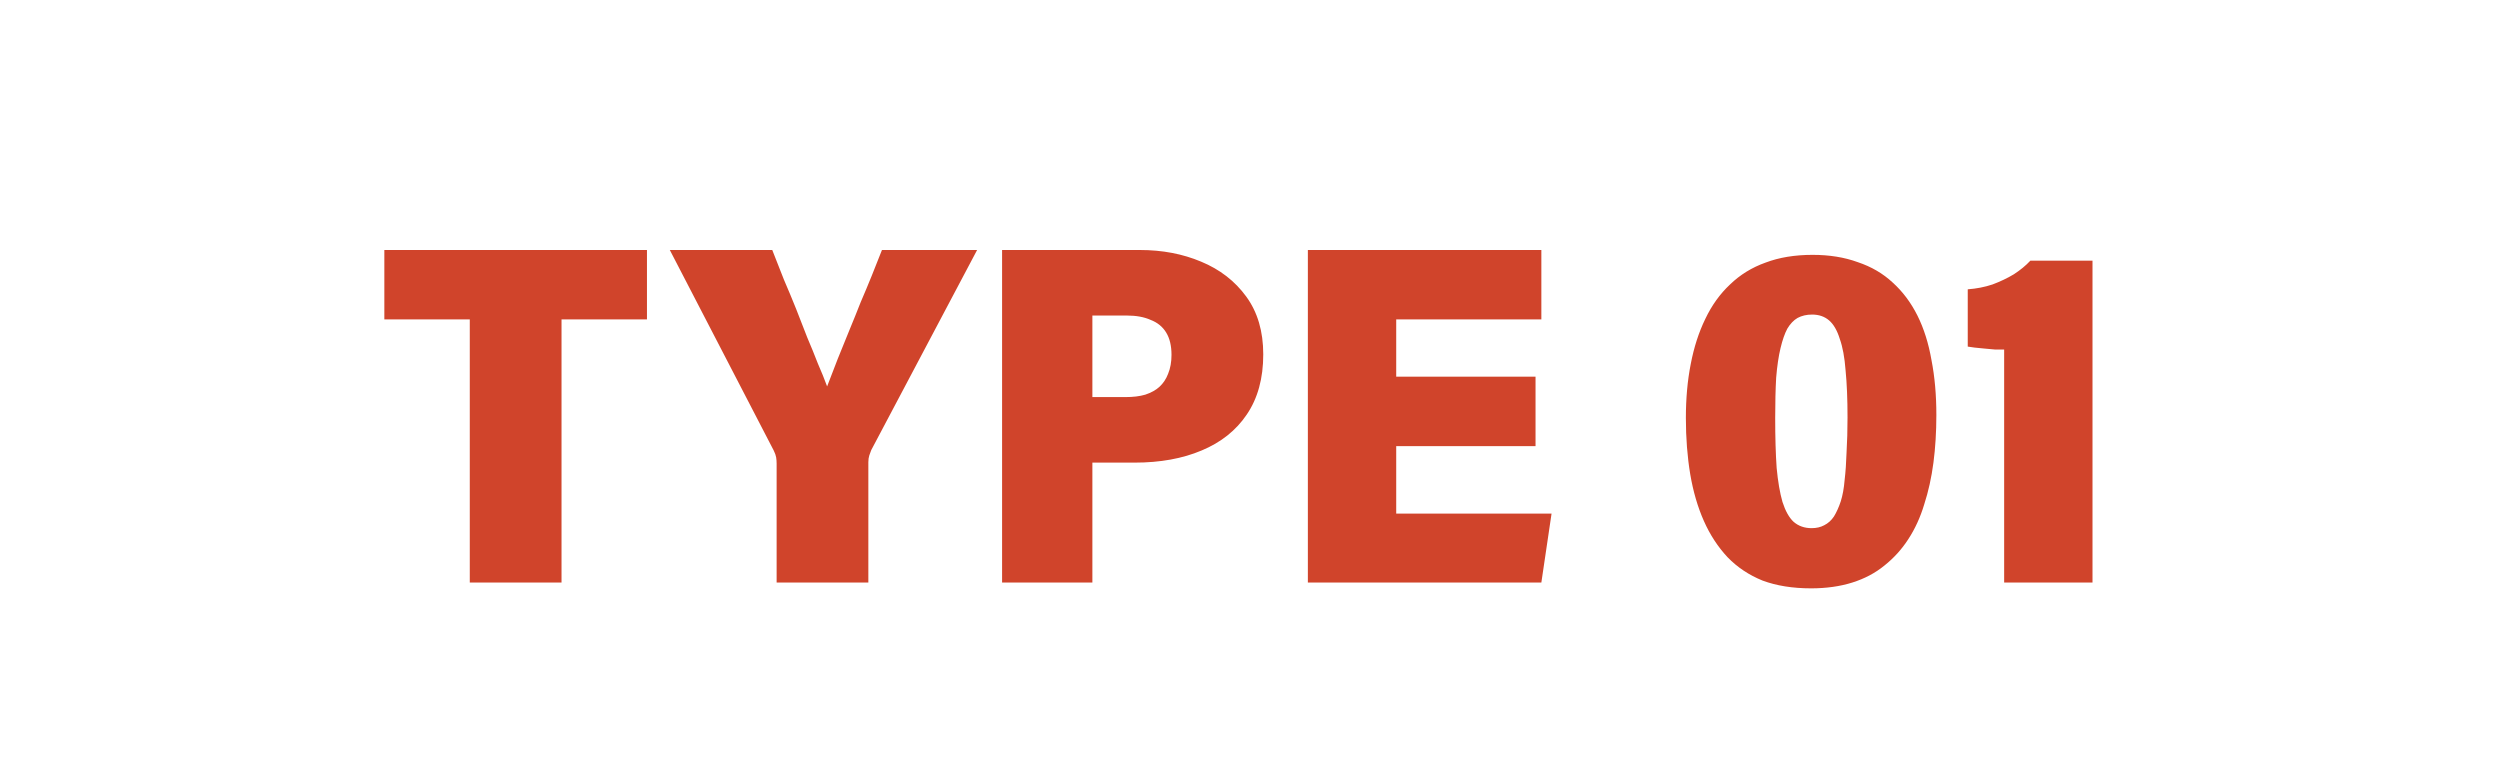 <svg width="103" height="32" viewBox="0 0 103 32" fill="none" xmlns="http://www.w3.org/2000/svg">
<rect width="103" height="32" fill="white"/>
<path d="M19.355 24L19.355 13.16H15.835L15.835 10.3L26.655 10.3V13.16H23.135L23.135 24H19.355ZM35.776 24H31.997V19.1C31.997 19.007 31.99 18.92 31.977 18.84C31.963 18.76 31.93 18.667 31.877 18.56L27.596 10.3L31.817 10.3C31.977 10.7 32.136 11.107 32.297 11.52C32.47 11.92 32.636 12.32 32.797 12.72C32.956 13.12 33.11 13.513 33.257 13.9C33.416 14.273 33.563 14.633 33.697 14.98C33.843 15.313 33.97 15.627 34.077 15.92C34.223 15.547 34.37 15.167 34.517 14.78C34.676 14.38 34.837 13.987 34.996 13.6C35.157 13.213 35.31 12.833 35.456 12.46C35.617 12.087 35.77 11.72 35.916 11.36C36.063 11 36.203 10.647 36.337 10.3H40.257L35.897 18.54C35.87 18.607 35.843 18.68 35.816 18.76C35.79 18.84 35.776 18.933 35.776 19.04V24ZM41.286 24V10.3L46.966 10.3C47.886 10.3 48.726 10.46 49.486 10.78C50.26 11.1 50.88 11.58 51.346 12.22C51.813 12.86 52.046 13.653 52.046 14.6C52.046 15.587 51.82 16.413 51.366 17.08C50.926 17.733 50.306 18.227 49.506 18.56C48.72 18.893 47.8 19.06 46.746 19.06H45.006V24H41.286ZM45.006 13V16.36H46.366C46.686 16.36 46.96 16.327 47.186 16.26C47.426 16.18 47.62 16.073 47.766 15.94C47.926 15.793 48.046 15.613 48.126 15.4C48.22 15.173 48.266 14.913 48.266 14.62C48.266 14.247 48.193 13.94 48.046 13.7C47.9 13.46 47.686 13.287 47.406 13.18C47.14 13.06 46.813 13 46.426 13L45.006 13ZM63.264 15.52V18.38H57.524V21.16H63.924L63.504 24H53.884V10.3H63.504V13.16H57.524V15.52H63.264ZM74.678 10.5C75.371 10.5 75.991 10.6 76.538 10.8C77.098 10.987 77.578 11.267 77.978 11.64C78.391 12.013 78.731 12.467 78.998 13C79.264 13.533 79.458 14.147 79.578 14.84C79.711 15.52 79.778 16.273 79.778 17.1C79.778 17.793 79.738 18.447 79.658 19.06C79.578 19.673 79.451 20.247 79.278 20.78C79.118 21.313 78.898 21.793 78.618 22.22C78.351 22.633 78.024 22.993 77.638 23.3C77.264 23.607 76.824 23.84 76.318 24C75.811 24.16 75.244 24.24 74.618 24.24C73.858 24.24 73.191 24.133 72.618 23.92C72.058 23.693 71.578 23.373 71.178 22.96C70.778 22.533 70.451 22.033 70.198 21.46C69.944 20.887 69.758 20.247 69.638 19.54C69.518 18.82 69.458 18.047 69.458 17.22C69.458 16.42 69.524 15.68 69.658 15C69.791 14.307 69.991 13.687 70.258 13.14C70.524 12.58 70.864 12.107 71.278 11.72C71.691 11.32 72.178 11.02 72.738 10.82C73.298 10.607 73.944 10.5 74.678 10.5ZM74.658 12.96C74.431 12.96 74.231 13.007 74.058 13.1C73.898 13.193 73.758 13.34 73.638 13.54C73.531 13.74 73.438 14.007 73.358 14.34C73.278 14.673 73.218 15.08 73.178 15.56C73.151 16.04 73.138 16.593 73.138 17.22C73.138 18.02 73.158 18.707 73.198 19.28C73.251 19.84 73.331 20.307 73.438 20.68C73.558 21.053 73.711 21.327 73.898 21.5C74.098 21.673 74.344 21.76 74.638 21.76C74.838 21.76 75.011 21.72 75.158 21.64C75.318 21.56 75.451 21.44 75.558 21.28C75.664 21.107 75.758 20.9 75.838 20.66C75.918 20.407 75.971 20.113 75.998 19.78C76.038 19.447 76.064 19.067 76.078 18.64C76.104 18.2 76.118 17.72 76.118 17.2C76.118 16.44 76.091 15.793 76.038 15.26C75.998 14.727 75.918 14.293 75.798 13.96C75.691 13.613 75.544 13.36 75.358 13.2C75.171 13.04 74.938 12.96 74.658 12.96ZM86.211 24H82.571V14.4C82.465 14.4 82.338 14.4 82.191 14.4C82.045 14.387 81.898 14.373 81.751 14.36C81.605 14.347 81.471 14.333 81.351 14.32C81.231 14.307 81.138 14.293 81.071 14.28V11.92C81.431 11.893 81.771 11.827 82.091 11.72C82.411 11.6 82.705 11.46 82.971 11.3C83.238 11.127 83.465 10.94 83.651 10.74H86.211V24Z" fill="#D0442B"/>
</svg>
